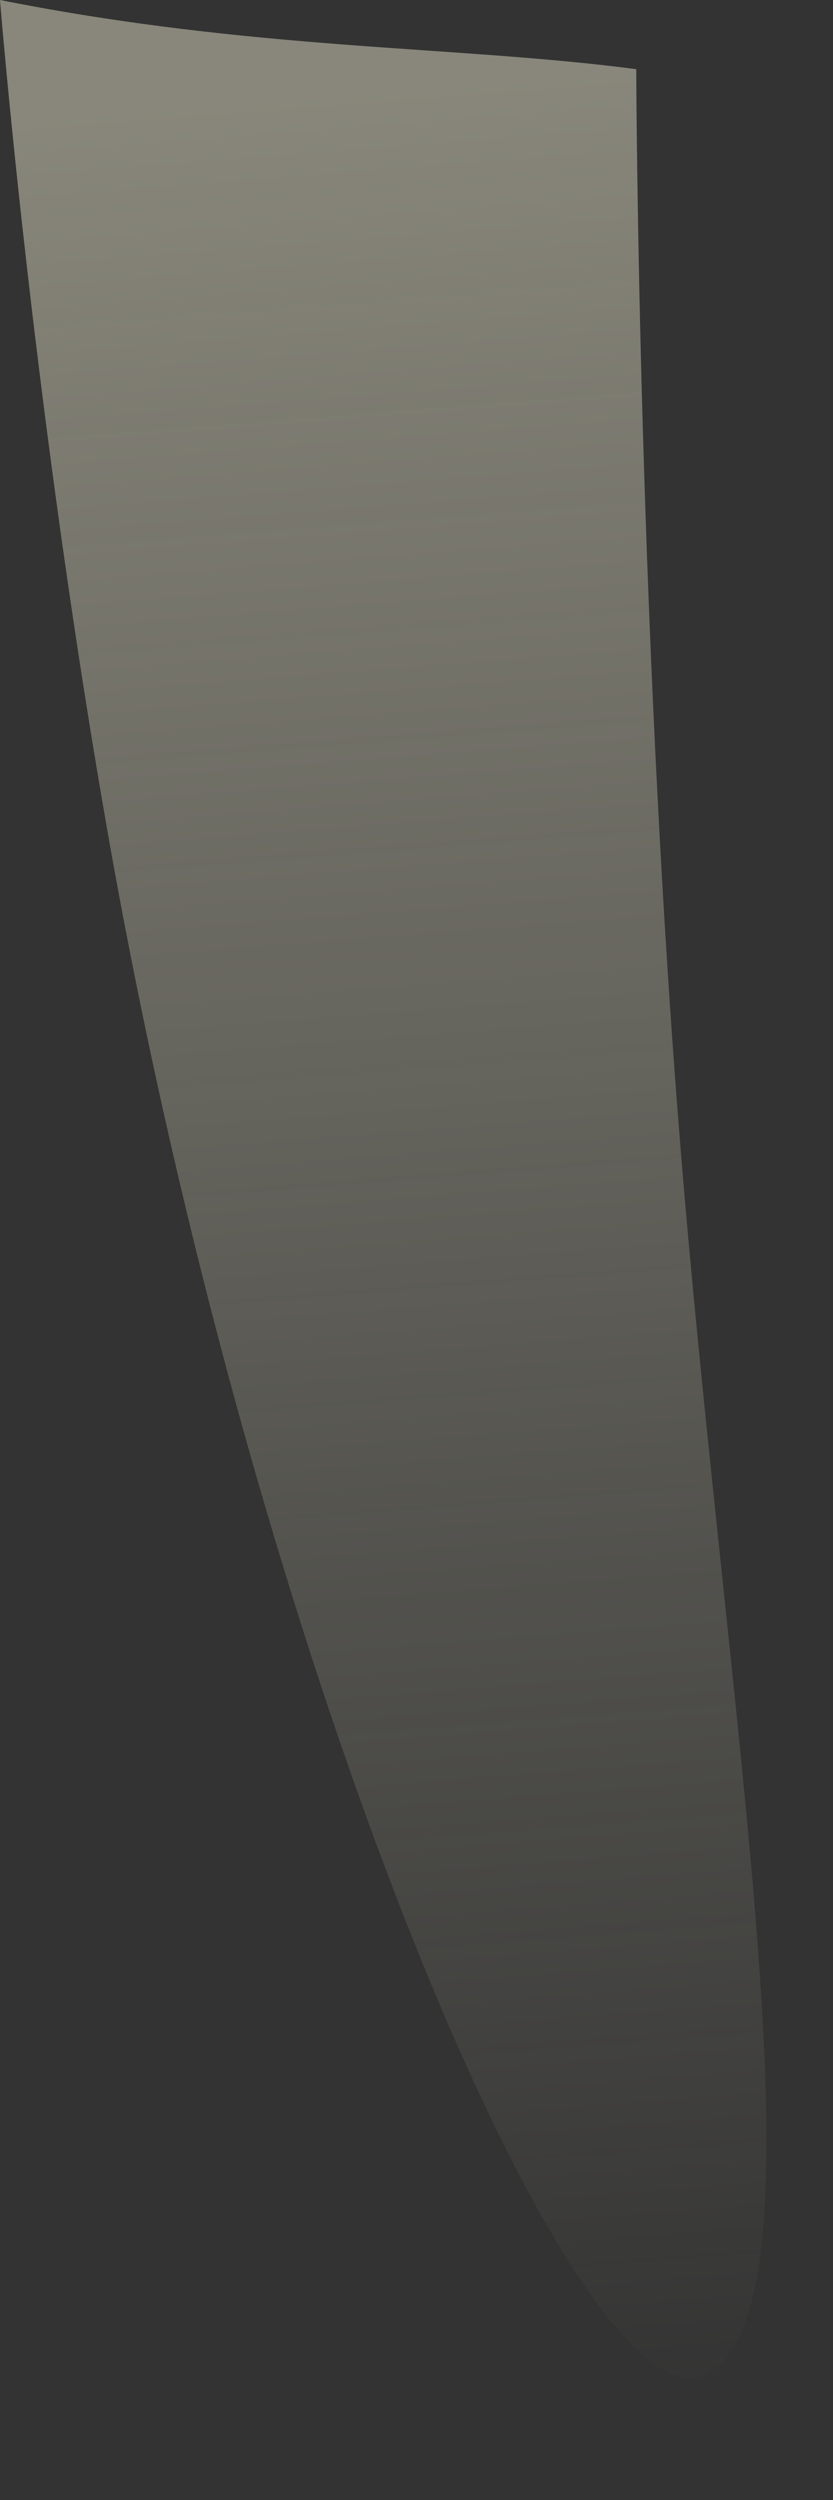<?xml version="1.0" encoding="utf-8"?>
<svg xmlns="http://www.w3.org/2000/svg" fill="none" height="100%" overflow="visible" preserveAspectRatio="none" style="display: block;" viewBox="0 0 5 15" width="100%">
<rect x="0" y="0" width="5" height="15" fill="#333333" stroke="none"/>
<path d="M0 0C0 0 0.187 2.333 0.624 4.866C1.519 10.07 3.488 14.635 4.239 14.247C4.971 13.869 4.414 10.672 4.113 7.223C3.828 3.953 3.819 0.415 3.819 0.415C2.726 0.272 1.535 0.305 0 0Z" fill="url(#paint0_linear_0_16482)" id="Vector" opacity="0.42"/>
<defs>
<linearGradient gradientUnits="userSpaceOnUse" id="paint0_linear_0_16482" x1="1.937" x2="3.031" y1="0.577" y2="14.62">
<stop stop-color="#FEFADD"/>
<stop offset="1" stop-color="#FEFADD" stop-opacity="0"/>
</linearGradient>
</defs>
</svg>